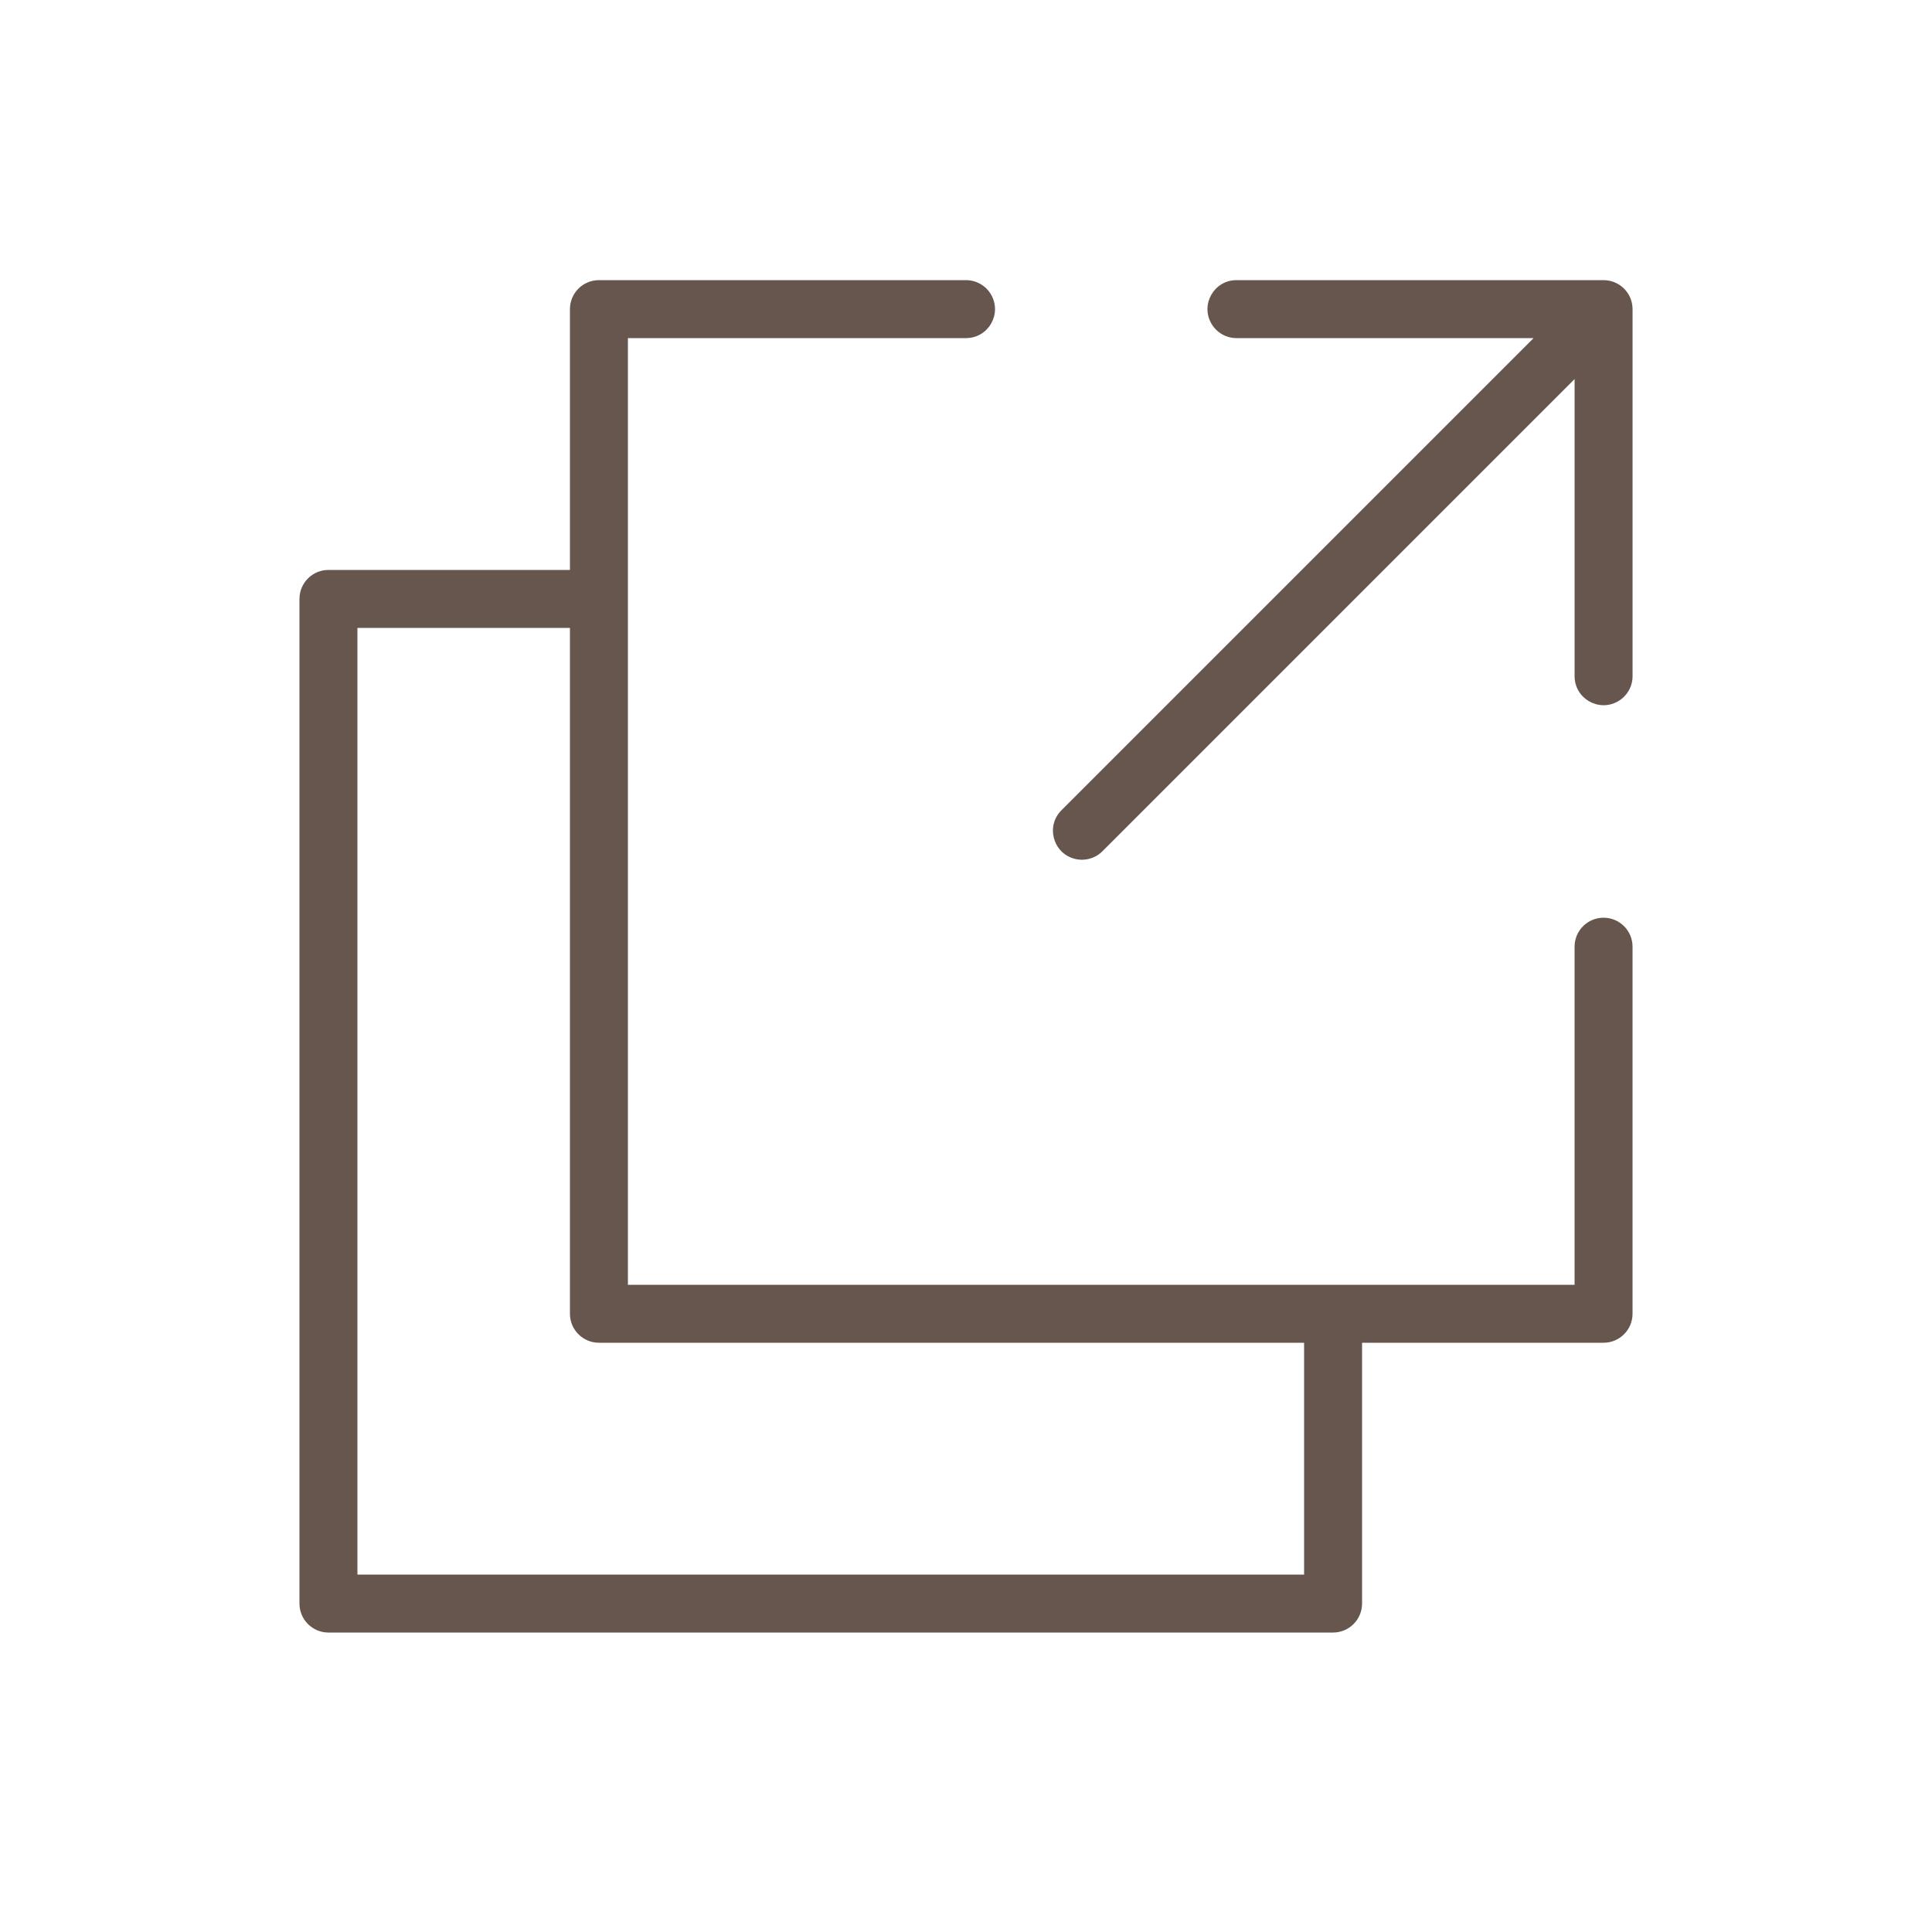 <?xml version="1.0" encoding="UTF-8"?> <svg xmlns="http://www.w3.org/2000/svg" viewBox="1950 2450 100 100" width="100" height="100"><path fill="#66564e" stroke="none" fill-opacity="1" stroke-width="1" stroke-opacity="1" color="rgb(51, 51, 51)" fill-rule="evenodd" font-size-adjust="none" id="tSvg151ec8f08fb" title="Path 1" d="M 2033 2497.5 C 2032.172 2497.5 2031.5 2498.172 2031.5 2499 C 2031.5 2504.833 2031.5 2510.667 2031.5 2516.5 C 2015.167 2516.5 1998.833 2516.5 1982.5 2516.5 C 1982.5 2500.167 1982.5 2483.833 1982.5 2467.5 C 1988.333 2467.5 1994.167 2467.5 2000 2467.5 C 2001.155 2467.5 2001.876 2466.25 2001.299 2465.25 C 2001.031 2464.786 2000.536 2464.5 2000 2464.5 C 1993.667 2464.5 1987.333 2464.5 1981 2464.5 C 1980.172 2464.5 1979.5 2465.172 1979.5 2466 C 1979.5 2470.5 1979.5 2475 1979.5 2479.5 C 1975.333 2479.5 1971.167 2479.5 1967 2479.5 C 1966.172 2479.5 1965.5 2480.172 1965.5 2481 C 1965.5 2498.333 1965.5 2515.667 1965.5 2533 C 1965.5 2533.828 1966.172 2534.5 1967 2534.5 C 1984.333 2534.5 2001.667 2534.5 2019 2534.5 C 2019.828 2534.5 2020.5 2533.828 2020.5 2533 C 2020.5 2528.5 2020.5 2524 2020.5 2519.5 C 2024.667 2519.5 2028.833 2519.5 2033 2519.5 C 2033.828 2519.5 2034.5 2518.828 2034.5 2518 C 2034.5 2511.667 2034.5 2505.333 2034.5 2499C 2034.5 2498.172 2033.828 2497.5 2033 2497.5Z M 2017.5 2531.5 C 2001.167 2531.5 1984.833 2531.5 1968.5 2531.5 C 1968.5 2515.167 1968.5 2498.833 1968.5 2482.5 C 1972.167 2482.5 1975.833 2482.5 1979.5 2482.5 C 1979.5 2494.333 1979.5 2506.167 1979.5 2518 C 1979.5 2518.828 1980.172 2519.5 1981 2519.5 C 1993.167 2519.5 2005.333 2519.5 2017.5 2519.5C 2017.5 2523.5 2017.5 2527.5 2017.5 2531.5Z"></path><path fill="#66564e" stroke="none" fill-opacity="1" stroke-width="1" stroke-opacity="1" color="rgb(51, 51, 51)" fill-rule="evenodd" font-size-adjust="none" id="tSvg54cb7b2b77" title="Path 2" d="M 2033 2464.5 C 2026.667 2464.5 2020.333 2464.5 2014 2464.5 C 2012.845 2464.5 2012.124 2465.75 2012.701 2466.75 C 2012.969 2467.214 2013.464 2467.5 2014 2467.5 C 2019.126 2467.5 2024.253 2467.5 2029.379 2467.5 C 2021.233 2475.646 2013.086 2483.793 2004.94 2491.939 C 2004.124 2492.756 2004.498 2494.15 2005.613 2494.449 C 2006.131 2494.587 2006.683 2494.439 2007.062 2494.06 C 2015.208 2485.914 2023.355 2477.767 2031.501 2469.621 C 2031.501 2474.747 2031.501 2479.874 2031.501 2485 C 2031.501 2486.155 2032.751 2486.876 2033.751 2486.299 C 2034.215 2486.031 2034.501 2485.536 2034.501 2485 C 2034.501 2478.667 2034.501 2472.333 2034.501 2466C 2034.5 2465.171 2033.829 2464.5 2033 2464.5Z"></path><defs> </defs></svg> 
